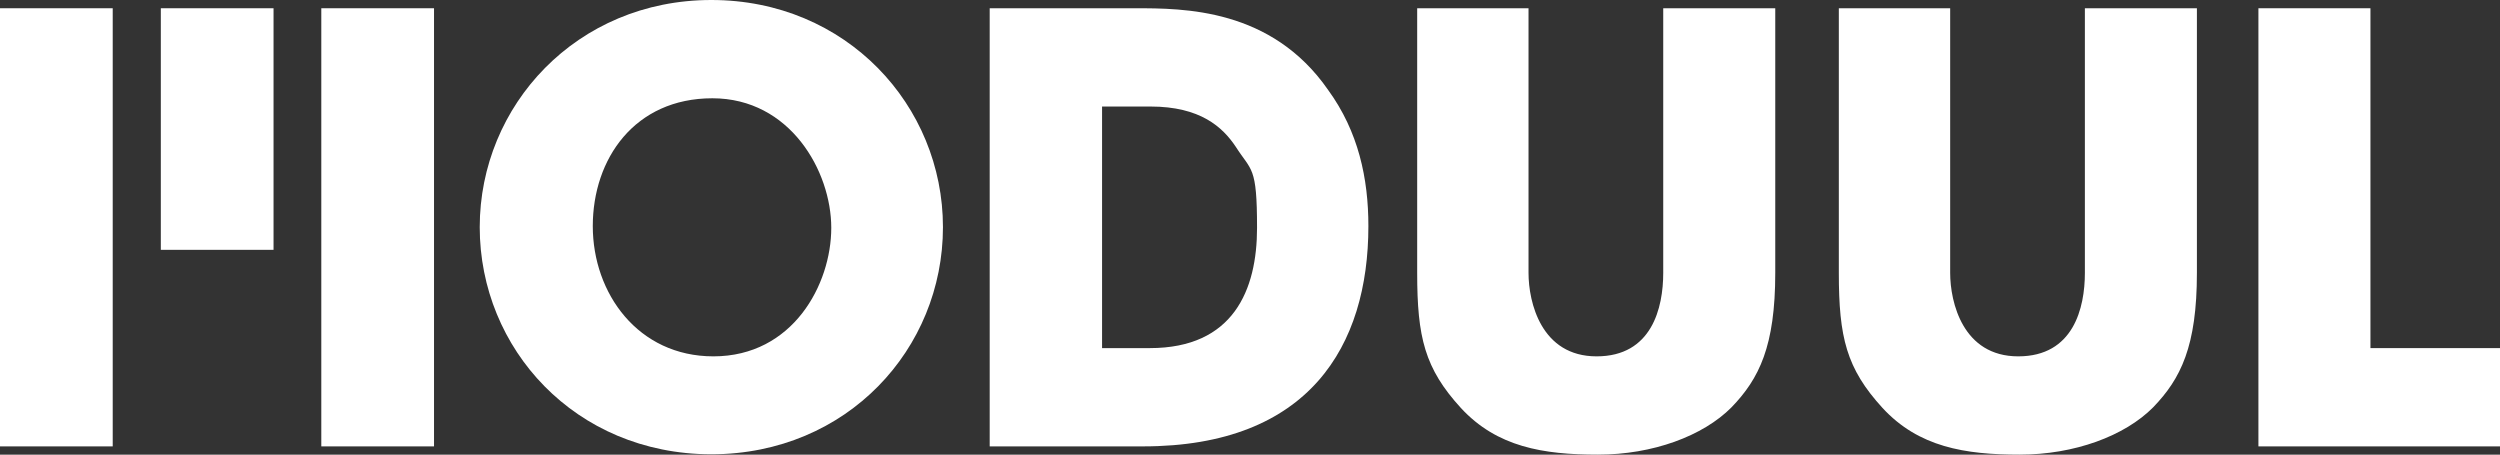 <?xml version="1.0" encoding="UTF-8"?>
<svg id="Layer_1" data-name="Layer 1" xmlns="http://www.w3.org/2000/svg" version="1.1" viewBox="0 0 727.5 132.3">
  <rect x="0" y="0" width="727.5" height="132.3" fill="#333333" stroke="none"/>
  <defs>
    <style>
      .cls-1 {
        fill: #fff;
        stroke-width: 0px;
      }
    </style>
  </defs>
  <g>
    <path class="cls-1" d="M288,2.4h42.2c14.3,0,39.8,0,56.3,23.8,8.8,12.1,11.7,25.7,11.7,39.6,0,34.8-17.2,64.1-65.6,64.1h-44.6V2.4ZM320.6,101.3h14c24.3,0,31.2-16.9,31.2-35s-1.6-16.4-6.2-23.6c-3.8-5.7-10.3-11.7-24.8-11.7h-14.1v70.3Z"/>
    <path class="cls-1" d="M444.8,2.4v77c0,8.6,3.7,24.3,19.8,24.3s19.4-14.1,19.4-24.3V2.4h32.6v77c0,21.4-4.7,30.8-12.7,39.1-8.3,8.4-23,13.8-38.9,13.8s-29.4-2.2-39.9-13.6c-10.5-11.5-12.7-20.5-12.7-39.3V2.4h32.6Z"/>
    <path class="cls-1" d="M567.5,2.4v77c0,8.6,3.7,24.3,19.8,24.3s19.4-14.1,19.4-24.3V2.4h32.6v77c0,21.4-4.7,30.8-12.7,39.1-8.3,8.4-23,13.8-38.9,13.8s-29.4-2.2-39.9-13.6c-10.5-11.5-12.7-20.5-12.7-39.3V2.4h32.6Z"/>
    <polygon class="cls-1" points="657.2 2.4 689.8 2.4 689.8 101.3 727.5 101.3 727.5 129.9 657.2 129.9 657.2 2.4"/>
    <rect class="cls-1" x="93.5" y="2.4" width="32.8" height="127.5"/>
    <rect class="cls-1" x="46.8" y="2.4" width="32.8" height="70.3"/>
    <rect class="cls-1" y="2.4" width="32.8" height="127.5"/>
  </g>
  <path class="cls-1" d="M207,0C167.8,0,139.6,30.7,139.6,66.1s27.8,66,67.3,66.1h0s0,0,.1,0c0,0,0,0,.1,0h0c39.5-.1,67.3-30.7,67.3-66.1S246.3,0,207,0ZM207.6,103.7c-21.9,0-35.1-18.3-35.1-37.9s12.2-37.2,34.8-37.2,34.6,21.2,34.6,37.7-11.2,37.4-34.3,37.4Z"/>
</svg>